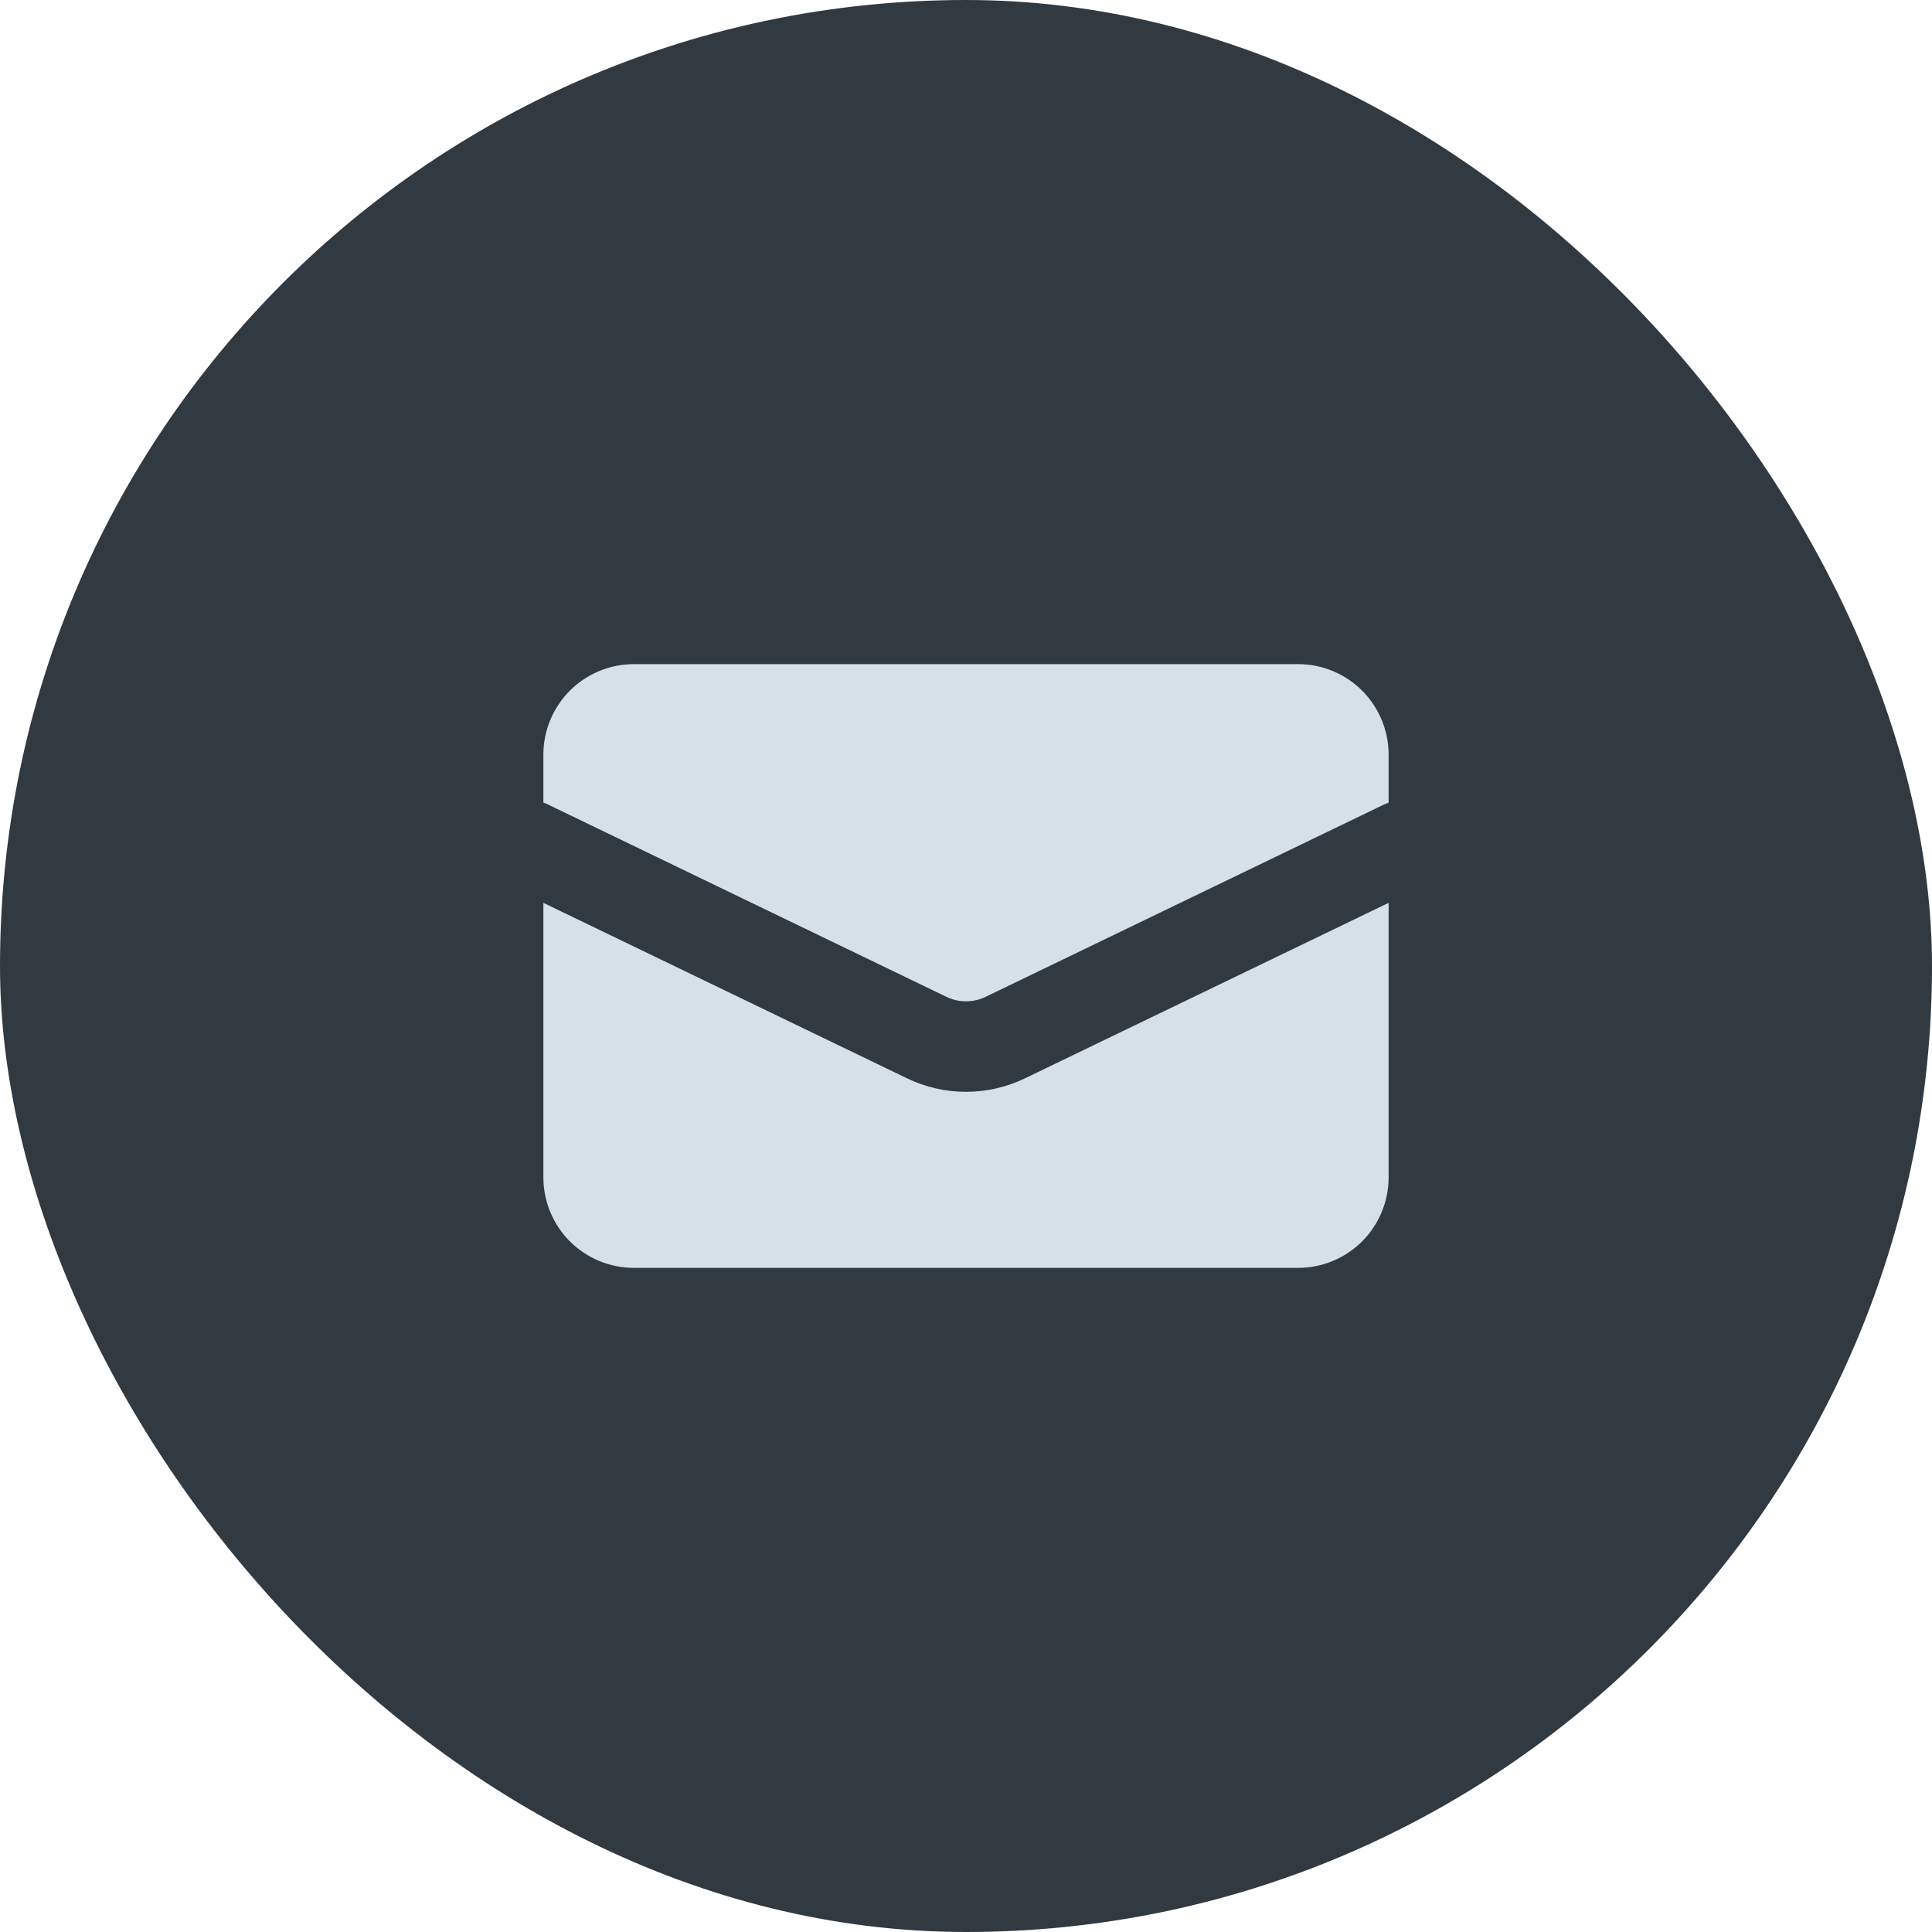 <svg width="32" height="32" viewBox="0 0 32 32" fill="none" xmlns="http://www.w3.org/2000/svg">
<rect width="32" height="32" rx="16" fill="#323A41"/>
<path d="M10.5 11C10.102 11 9.721 11.158 9.439 11.439C9.158 11.721 9 12.102 9 12.5V13.293C9.026 13.302 9.051 13.313 9.076 13.325L15.674 16.51C15.88 16.61 16.12 16.61 16.326 16.51L22.924 13.325L23 13.293V12.5C23 12.102 22.842 11.721 22.561 11.439C22.279 11.158 21.898 11 21.5 11H10.5Z" fill="#D6E0E9"/>
<path d="M23 14.954L16.978 17.86C16.673 18.007 16.339 18.084 16 18.084C15.661 18.084 15.327 18.007 15.022 17.86L9 14.954V19.5C9 19.898 9.158 20.279 9.439 20.561C9.721 20.842 10.102 21 10.5 21H21.5C21.898 21 22.279 20.842 22.561 20.561C22.842 20.279 23 19.898 23 19.5V14.954Z" fill="#D6E0E9"/>
</svg>
